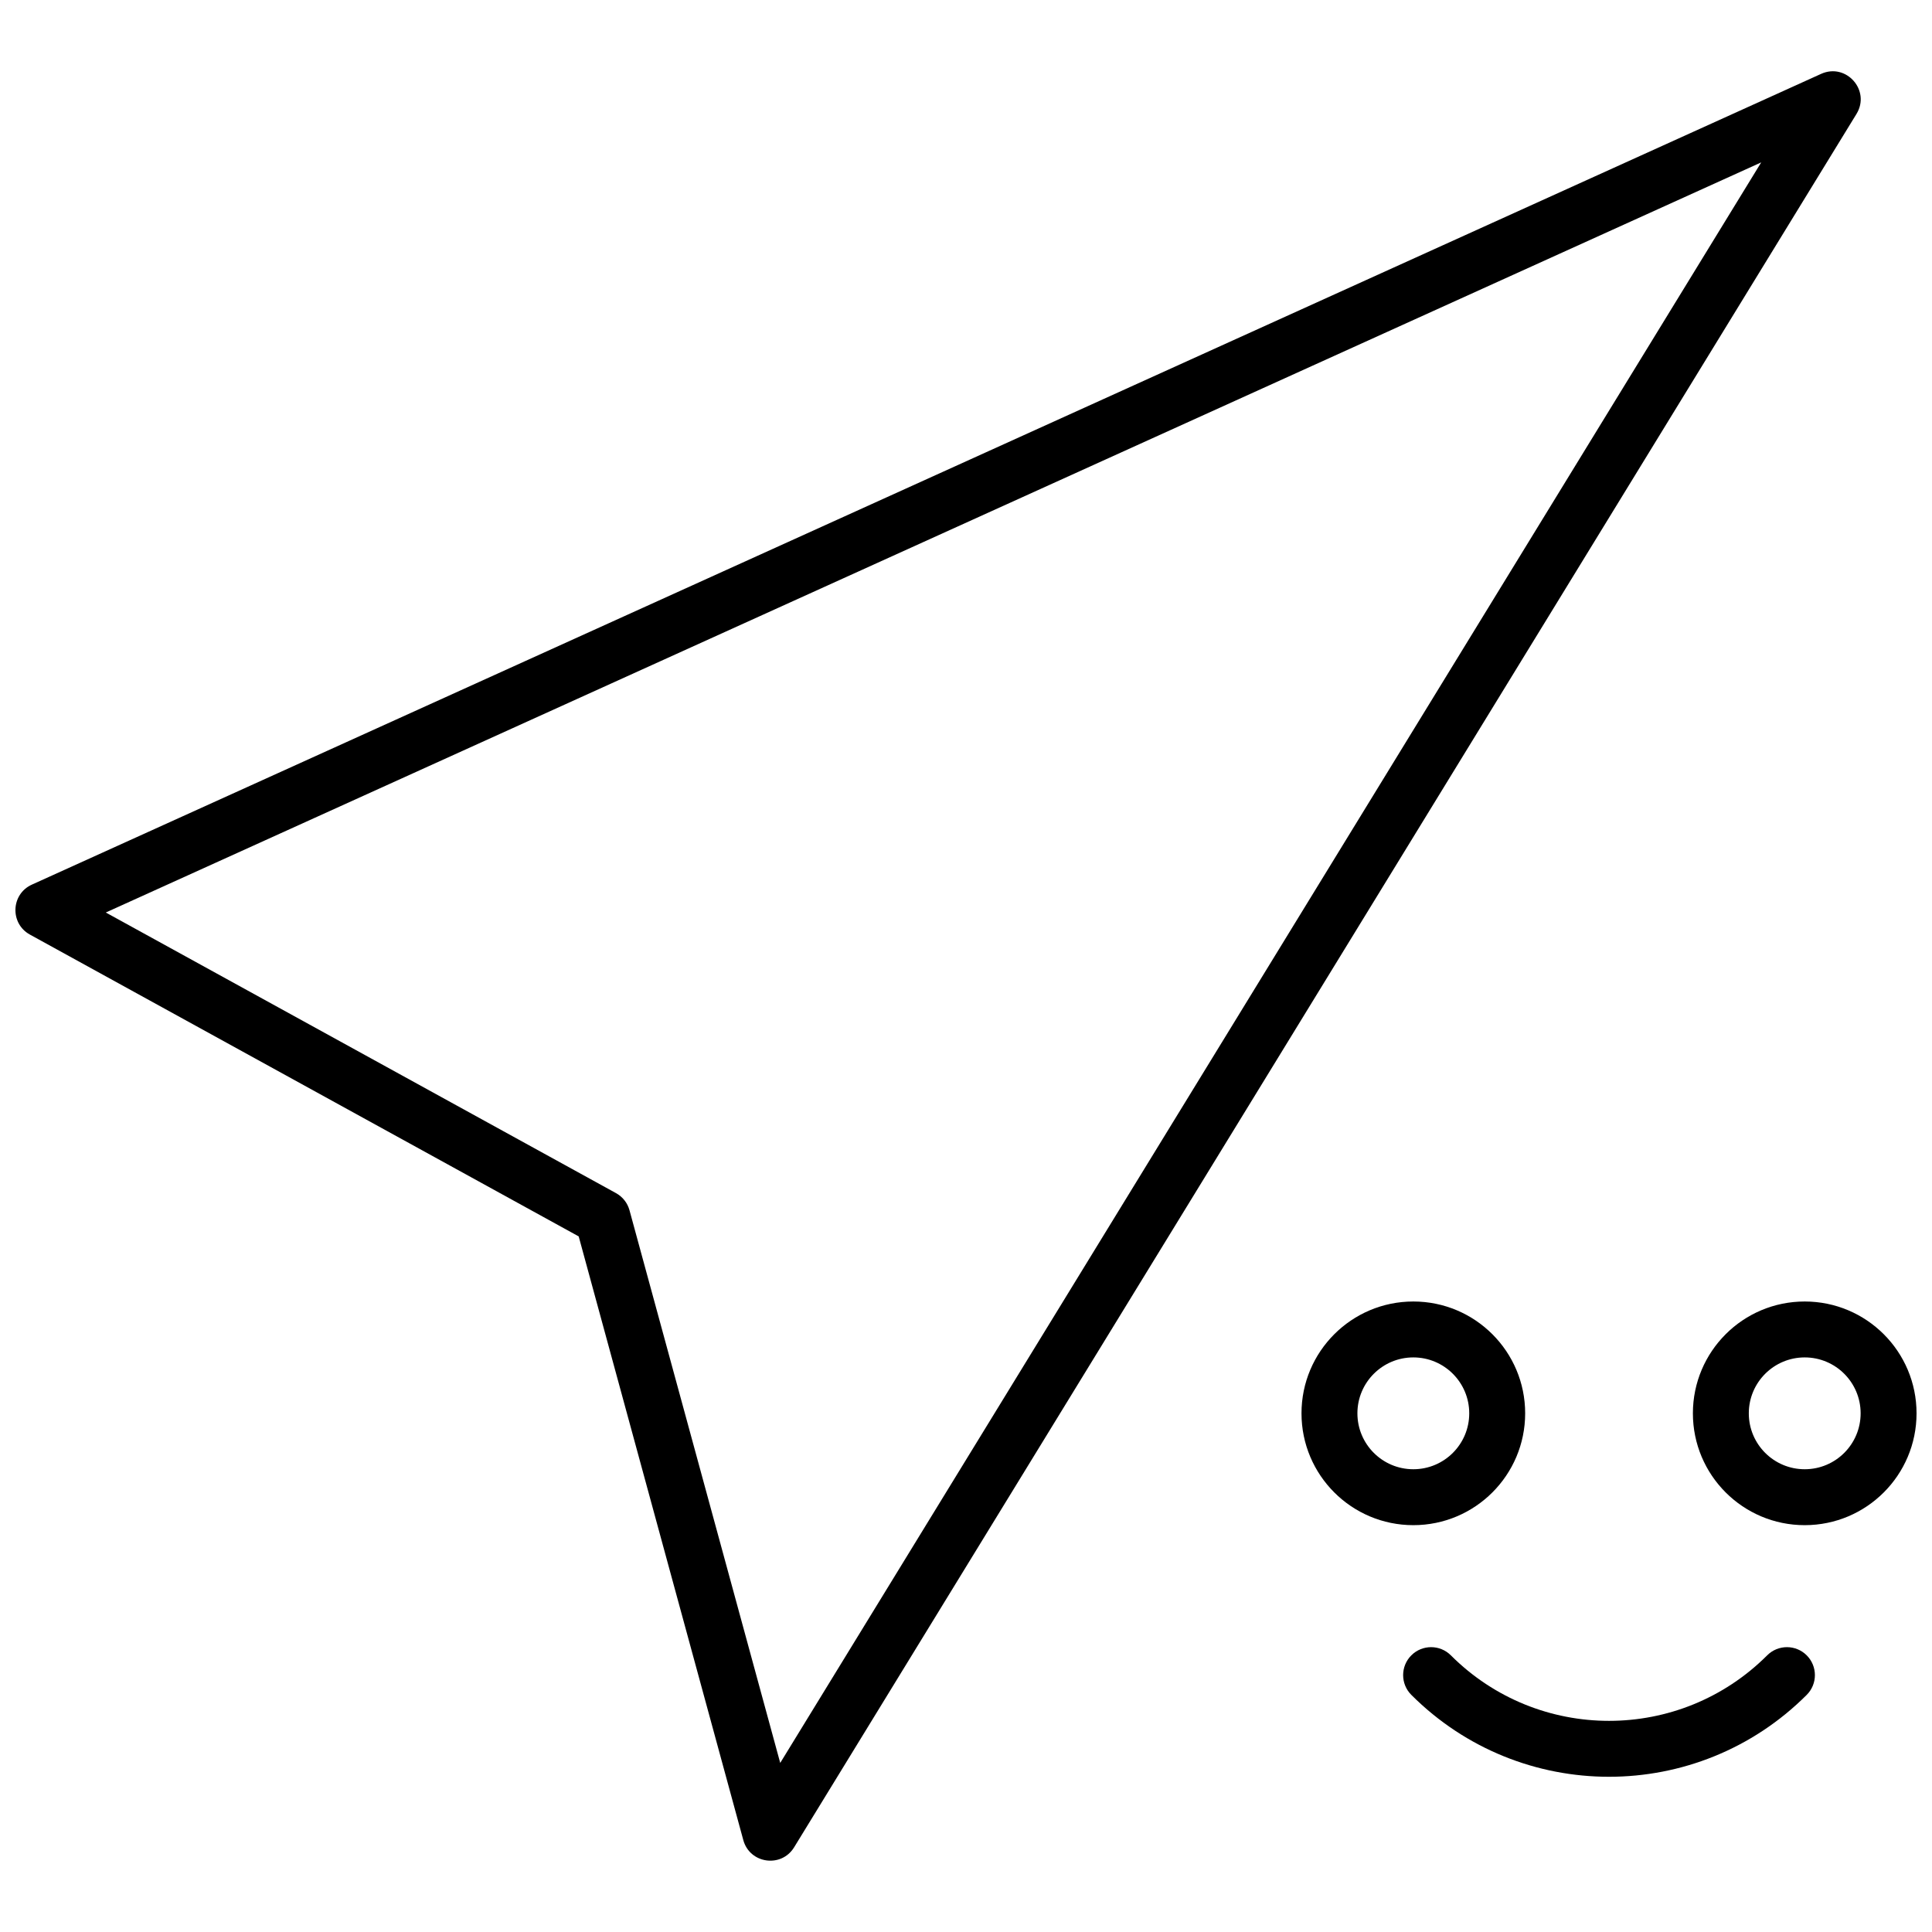<?xml version="1.0" encoding="UTF-8"?>
<!-- Uploaded to: ICON Repo, www.svgrepo.com, Generator: ICON Repo Mixer Tools -->
<svg width="800px" height="800px" version="1.1" viewBox="144 144 512 512" xmlns="http://www.w3.org/2000/svg">
 <defs>
  <clipPath id="a">
   <path d="m148.09 162h503.81v476h-503.81z"/>
  </clipPath>
 </defs>
 <g clip-path="url(#a)">
  <path d="m297.36 471.66-145.43-79.984c-5.348-2.941-5.047-10.723 0.512-13.238l474.17-214.86c6.652-3.012 13.191 4.394 9.375 10.621l-281.54 459.36c-3.394 5.535-11.758 4.34-13.465-1.922zm-125.32-85.836 135.21 74.367c1.758 0.969 3.047 2.606 3.574 4.543l39.945 146.46 259.97-424.16zm440.28 196.86c2.894-2.894 7.586-2.894 10.477 0 2.894 2.894 2.894 7.586 0 10.477-28.934 28.938-75.844 28.938-104.78 0-2.894-2.891-2.894-7.582 0-10.477 2.894-2.894 7.586-2.894 10.477 0 23.148 23.148 60.676 23.148 83.824 0zm-93.773-34.5c-16.367 0-29.637-13.27-29.637-29.637 0-16.367 13.27-29.637 29.637-29.637 16.367 0 29.637 13.27 29.637 29.637 0 16.367-13.27 29.637-29.637 29.637zm0-14.82c8.184 0 14.816-6.633 14.816-14.816 0-8.184-6.633-14.82-14.816-14.82-8.184 0-14.82 6.637-14.82 14.82 0 8.184 6.637 14.816 14.82 14.816zm103.72 14.82c-16.367 0-29.633-13.27-29.633-29.637 0-16.367 13.266-29.637 29.633-29.637 16.371 0 29.637 13.27 29.637 29.637 0 16.367-13.266 29.637-29.637 29.637zm0-14.82c8.184 0 14.82-6.633 14.82-14.816 0-8.184-6.637-14.82-14.82-14.82s-14.816 6.637-14.816 14.82c0 8.184 6.633 14.816 14.816 14.816z"/>
 </g>
</svg>